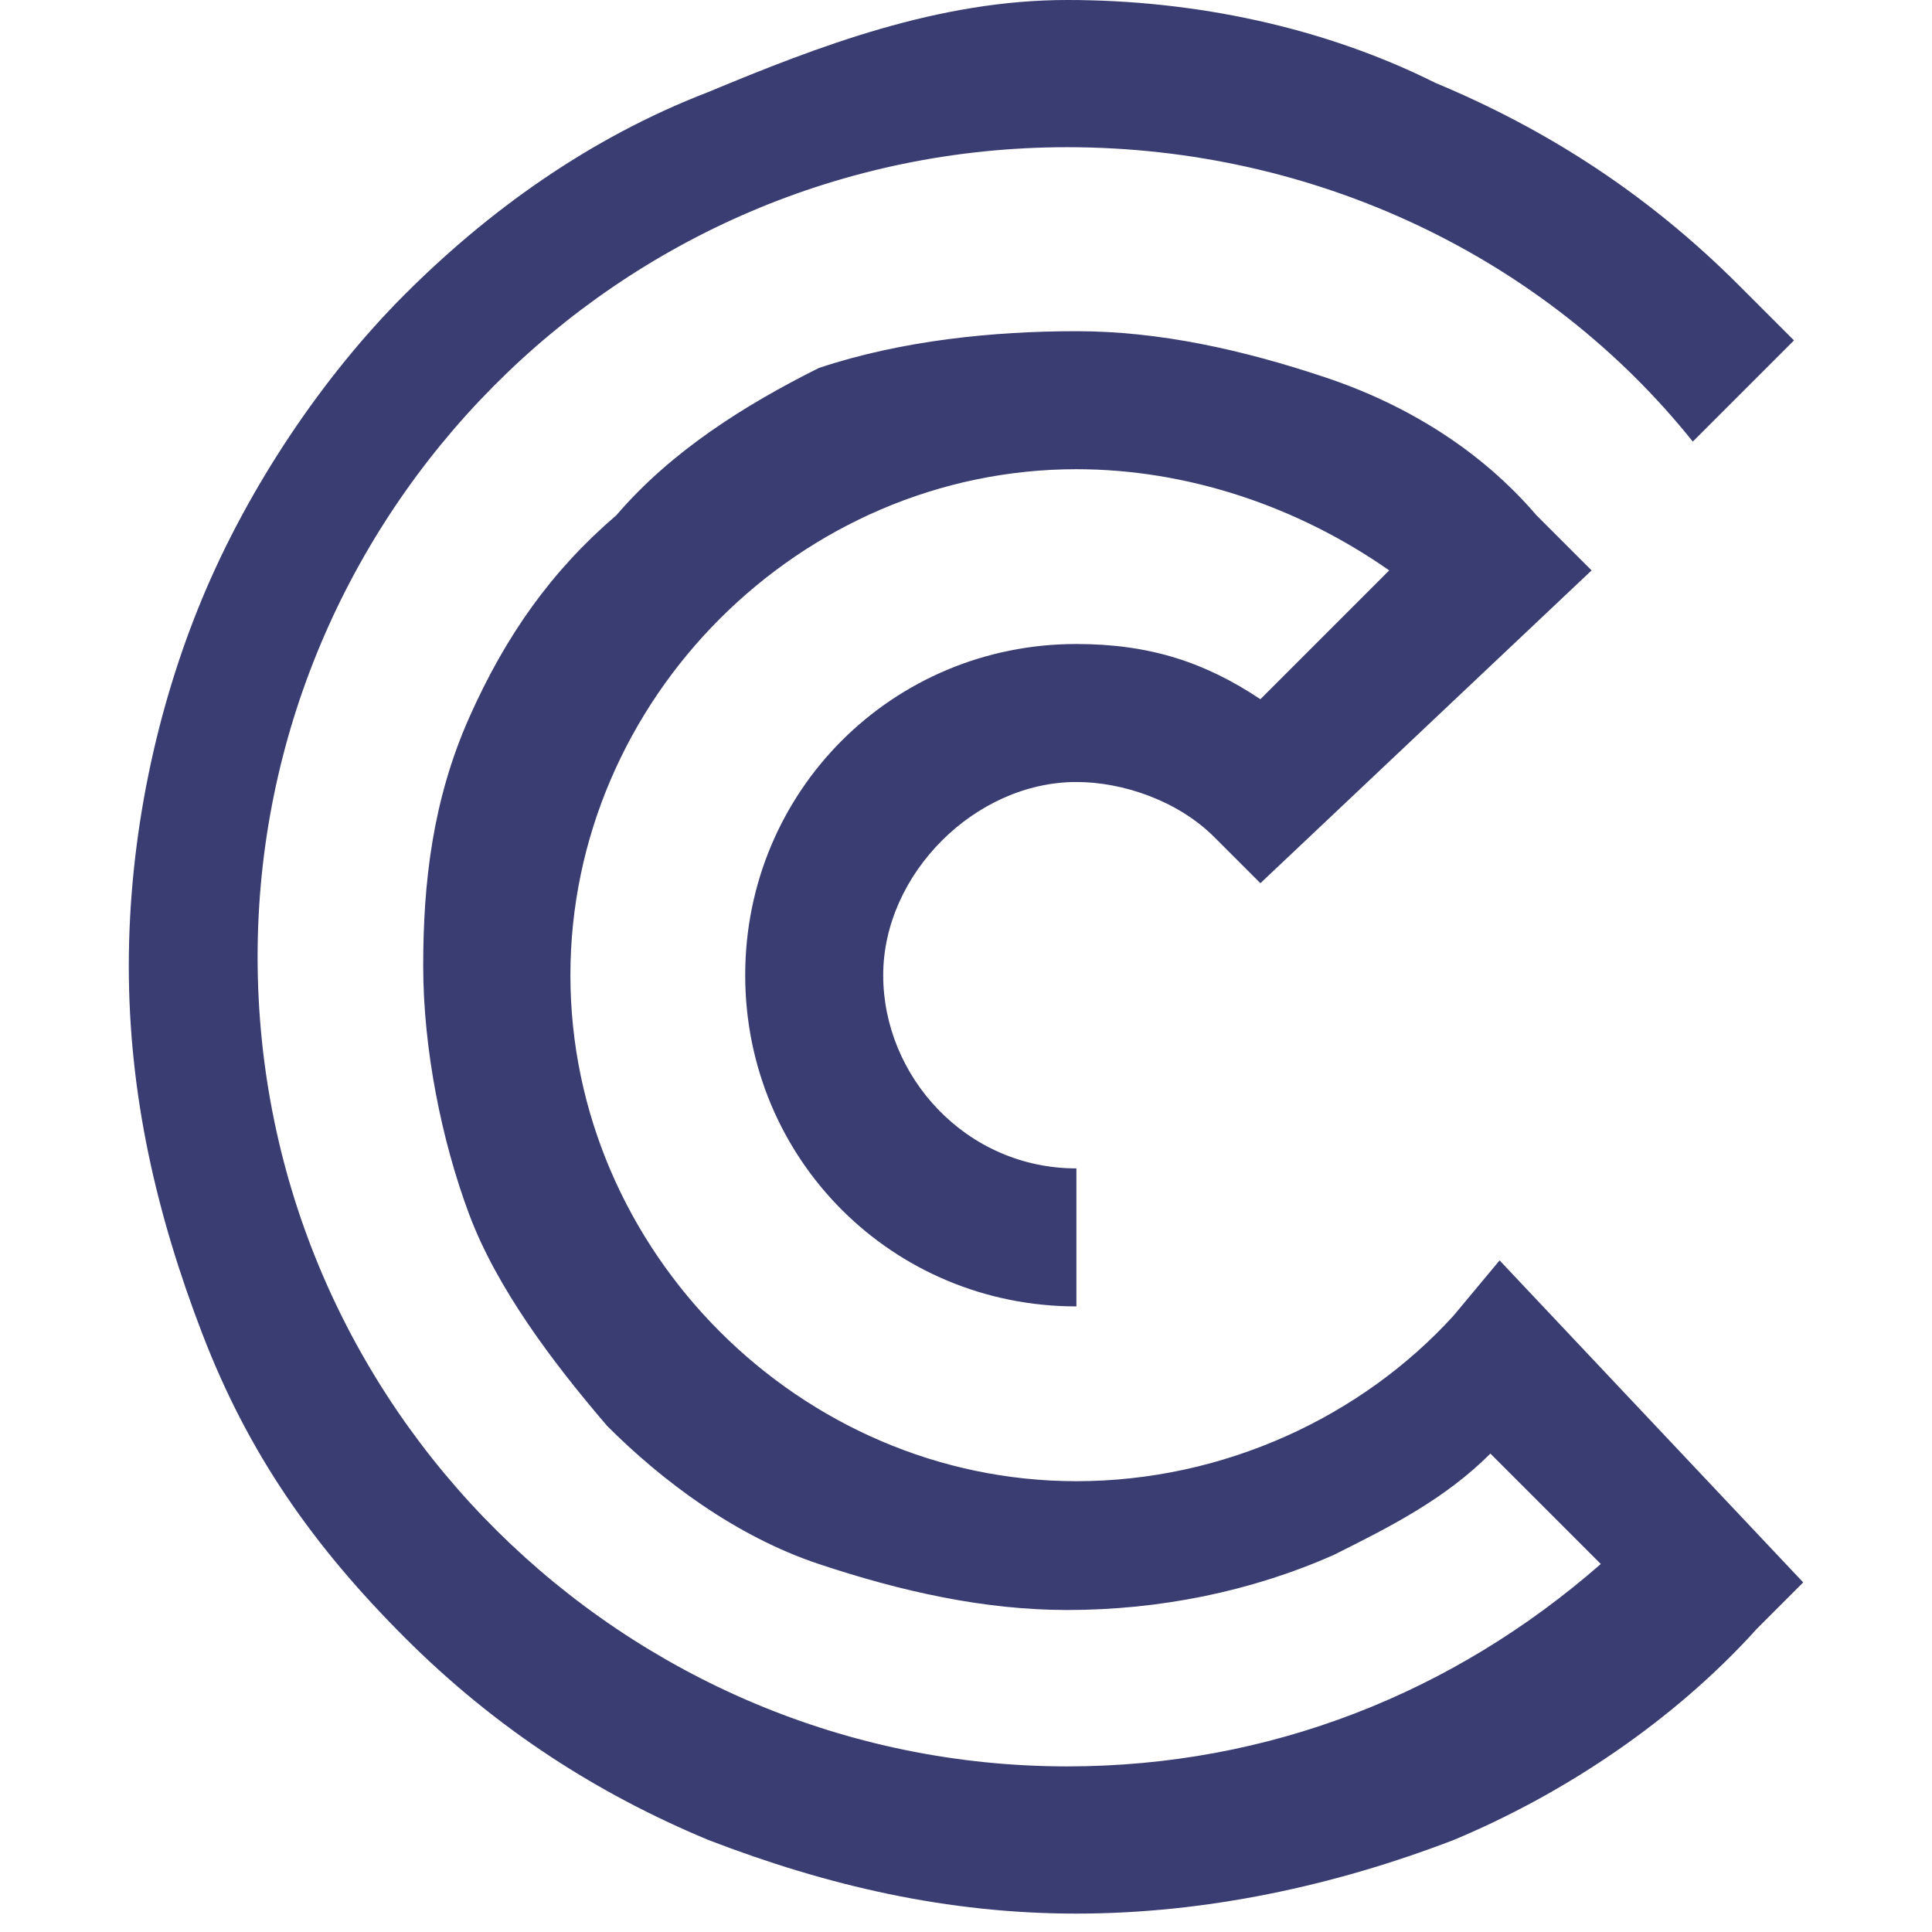 <?xml version="1.0" encoding="utf-8"?>
<!-- Generator: Adobe Illustrator 24.1.0, SVG Export Plug-In . SVG Version: 6.00 Build 0)  -->
<svg version="1.1" id="Layer_1" xmlns="http://www.w3.org/2000/svg" xmlns:xlink="http://www.w3.org/1999/xlink" x="0px" y="0px"
	 width="21px" height="21px" viewBox="0 0 21 21" style="enable-background:new 0 0 21 21;" xml:space="preserve">
<style type="text/css">
	.st0{fill:#393D72;}
</style>
<path class="st0" d="M16.3,13.7l-0.5,0.6c-1,1.1-2.5,1.8-4.1,1.8c-3,0-5.5-2.5-5.5-5.5s2.5-5.5,5.5-5.5c1.2,0,2.4,0.4,3.4,1.1
	l-1.4,1.4c-0.6-0.4-1.2-0.6-2-0.6c-2,0-3.6,1.6-3.6,3.6s1.6,3.6,3.6,3.6v-1.5c-1.2,0-2.1-1-2.1-2.1s1-2.1,2.1-2.1
	c0.5,0,1.1,0.2,1.5,0.6l0.5,0.5l3.6-3.4l-0.6-0.6c-0.6-0.7-1.4-1.2-2.3-1.5c-0.9-0.3-1.8-0.5-2.7-0.5S9.8,3.7,8.9,4
	C8.1,4.4,7.3,4.9,6.7,5.6C6,6.2,5.5,6.9,5.1,7.8s-0.5,1.8-0.5,2.7s0.2,1.9,0.5,2.7c0.3,0.8,0.9,1.6,1.5,2.3c0.6,0.6,1.4,1.2,2.3,1.5
	c0.9,0.3,1.8,0.5,2.7,0.5c1,0,2-0.2,2.9-0.6c0.6-0.3,1.2-0.6,1.7-1.1l1.2,1.2c-1.6,1.4-3.6,2.2-5.8,2.2c-4.8,0-8.8-3.9-8.8-8.8
	c0-4.8,3.9-8.8,8.8-8.8c2.7,0,5.2,1.2,6.8,3.2l1.1-1.1c-0.2-0.2-0.4-0.4-0.6-0.6c-1-1-2.1-1.7-3.3-2.2c-1.2-0.6-2.6-0.9-4-0.9
	S8.9,0.5,7.7,1C6.4,1.5,5.3,2.3,4.4,3.2S2.7,5.3,2.2,6.5c-0.5,1.2-0.8,2.6-0.8,4s0.3,2.7,0.8,4s1.2,2.3,2.2,3.3s2.1,1.7,3.3,2.2
	c1.3,0.5,2.6,0.8,4,0.8c1.4,0,2.8-0.3,4.1-0.8c1.2-0.5,2.4-1.3,3.3-2.3l0.5-0.5L16.3,13.7z"/>
</svg>
